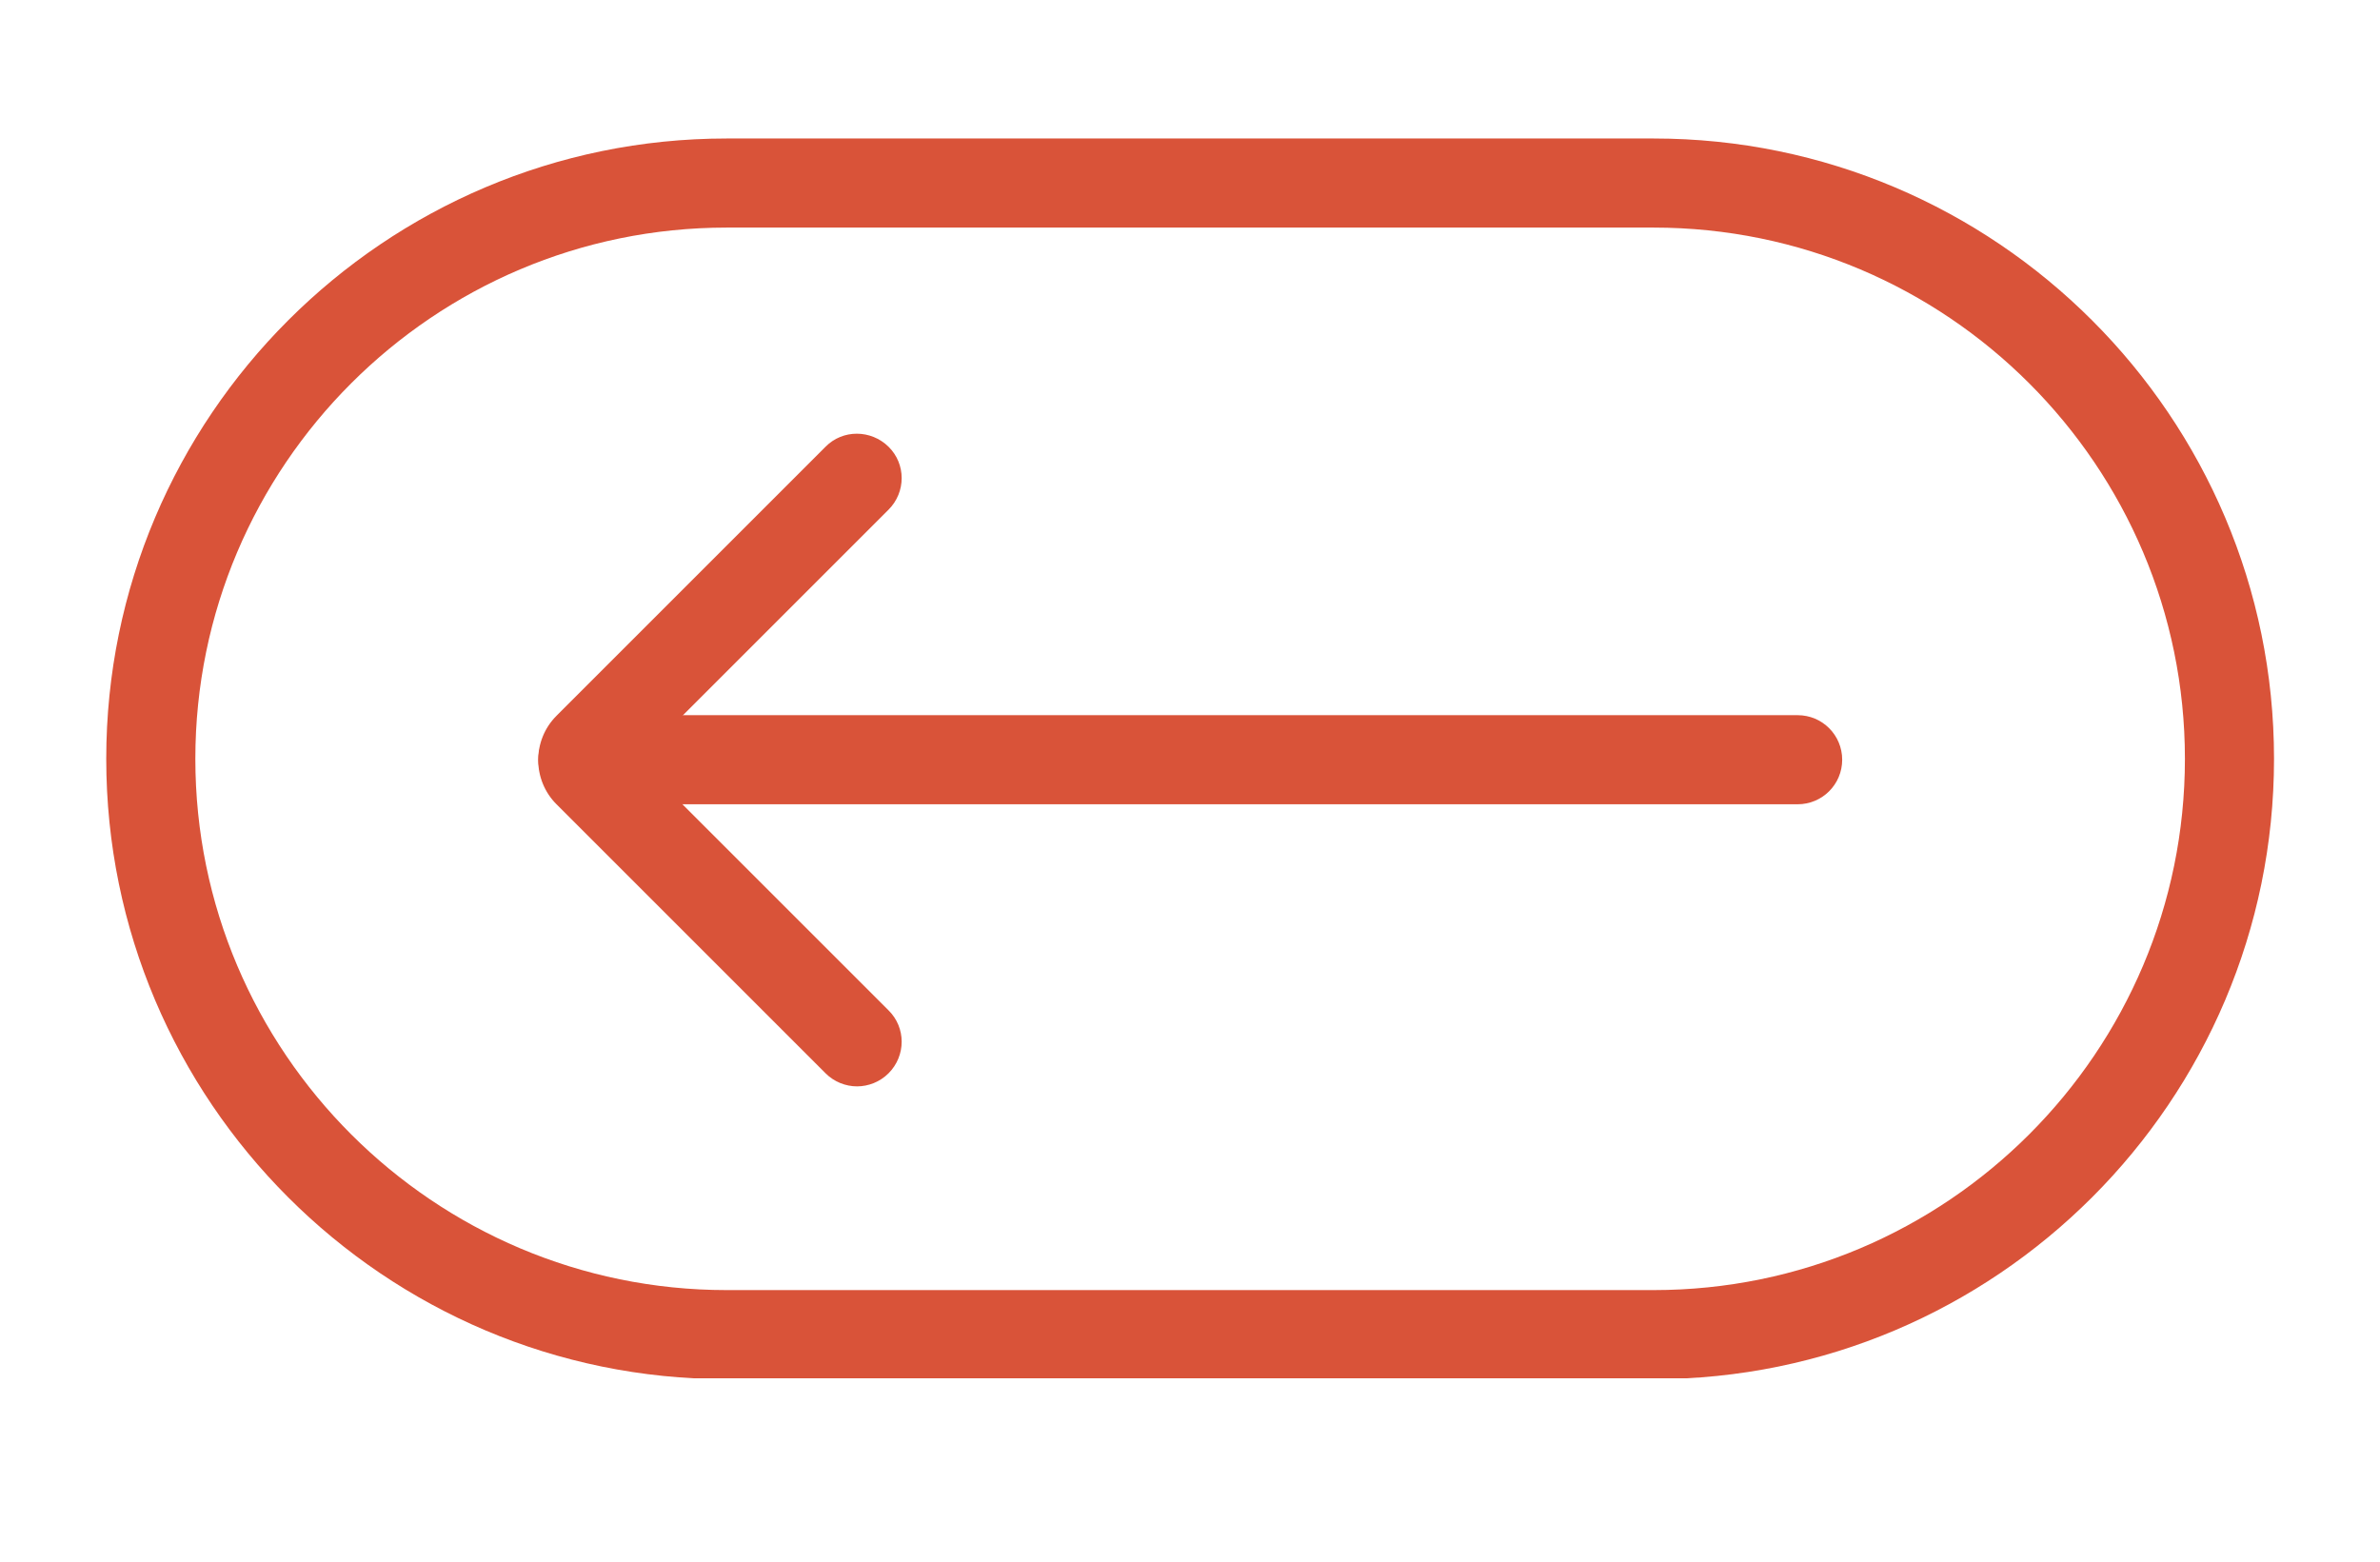 <svg xmlns="http://www.w3.org/2000/svg" xmlns:xlink="http://www.w3.org/1999/xlink" width="640" zoomAndPan="magnify" viewBox="0 0 480 323.04" height="420" preserveAspectRatio="xMidYMid meet" version="1.0"><defs><clipPath id="d6397c3d81"><path d="M 15.785 28.621 L 464.453 28.621 L 464.453 285.109 L 15.785 285.109 Z M 15.785 28.621 " clip-rule="nonzero"/></clipPath><clipPath id="0cb4de4456"><path d="M 0.785 0.621 L 449.207 0.621 L 449.207 257.109 L 0.785 257.109 Z M 0.785 0.621 " clip-rule="nonzero"/></clipPath><clipPath id="fdeec9d11b"><rect x="0" width="450" y="0" height="258"/></clipPath></defs><g clip-path="url(#d6397c3d81)"><g transform="matrix(1, 0, 0, 1, 15, 28)"><g clip-path="url(#fdeec9d11b)"><g clip-path="url(#0cb4de4456)"><path fill="#d95339" d="M 129.168 257.293 L 320.887 257.293 C 391.648 257.293 449.207 199.738 449.207 128.973 C 449.207 58.207 391.648 0.648 320.887 0.648 L 129.168 0.648 C 58.406 0.648 0.848 58.207 0.848 128.973 C 0.848 199.738 58.406 257.293 129.168 257.293 Z M 320.887 19.078 C 381.516 19.078 430.777 68.344 430.777 128.973 C 430.777 189.602 381.516 238.867 320.887 238.867 L 129.168 238.867 C 68.602 238.867 19.277 189.602 19.277 128.973 C 19.277 68.344 68.602 19.078 129.168 19.078 Z M 320.887 19.078 " fill-opacity="1" fill-rule="nonzero"/></g><path fill="#d95339" d="M 156.137 196.727 C 158.473 196.727 160.867 195.805 162.648 194.023 C 166.273 190.398 166.273 184.562 162.648 181 L 110.863 129.219 L 162.648 77.434 C 166.273 73.809 166.273 67.973 162.648 64.41 C 159.023 60.848 153.188 60.789 149.625 64.41 L 93.973 120.066 C 88.934 125.102 88.934 133.332 93.973 138.371 L 149.625 194.023 C 151.406 195.805 153.801 196.727 156.137 196.727 Z M 106.996 133.086 Z M 106.996 133.086 " fill-opacity="1" fill-rule="nonzero"/><path fill="#d95339" d="M 99.438 138.371 L 350.676 138.371 C 355.777 138.371 359.891 134.254 359.891 129.156 C 359.891 124.059 355.777 119.941 350.676 119.941 L 99.438 119.941 C 94.34 119.941 90.227 124.059 90.227 129.156 C 90.227 134.254 94.34 138.371 99.438 138.371 Z M 99.438 138.371 " fill-opacity="1" fill-rule="nonzero"/></g></g></g></svg>